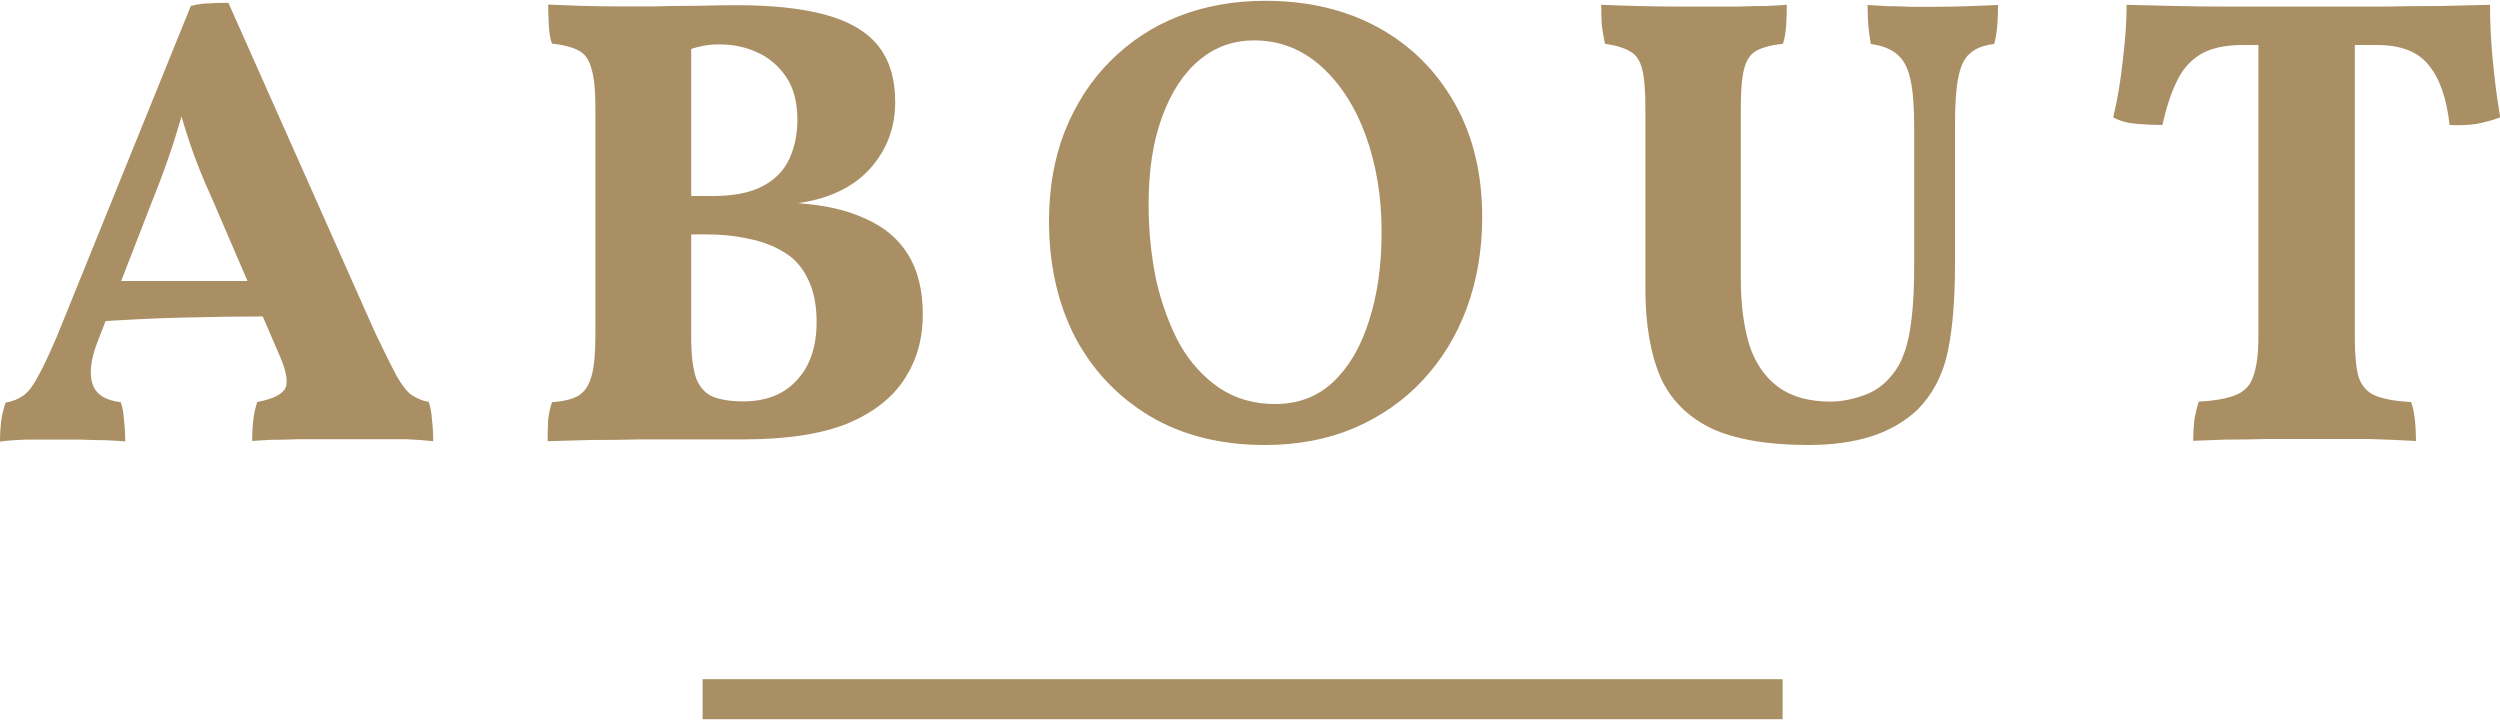 <svg height="36" viewBox="0 0 125 36" width="125" xmlns="http://www.w3.org/2000/svg"><g fill="#a98f63"><path d="m112.94 1.32h4.8v15.58c0 .83.06 1.48.19 1.95.15.45.43.76.83.93.41.17 1 .28 1.79.32.09.21.15.5.19.86s.06.73.06 1.09c-.64-.04-1.42-.07-2.34-.1h-5.09c-.75.02-1.44.03-2.08.03-.64.02-1.18.04-1.63.06 0-.34.02-.69.06-1.06.06-.36.14-.66.22-.9.79-.04 1.4-.15 1.82-.32.45-.17.75-.48.9-.93.17-.47.26-1.12.26-1.95v-15.56zm-.8.93c-.9 0-1.61.16-2.14.48-.51.32-.91.78-1.18 1.38-.28.58-.51 1.29-.7 2.14-.43 0-.86-.02-1.31-.06s-.83-.15-1.15-.32c.21-.87.37-1.82.48-2.85.13-1.05.19-1.97.19-2.78.75.02 1.56.04 2.43.06s1.85.03 2.91.03h7.39c1.09-.02 2.08-.03 2.98-.03.92-.02 1.74-.04 2.46-.06 0 .83.04 1.73.13 2.69s.21 1.94.38 2.94c-.34.13-.73.23-1.15.32-.41.06-.86.09-1.38.06-.15-1.34-.5-2.35-1.06-3.01-.53-.66-1.39-.99-2.56-.99zm-14.39 10.97c0 1.83-.13 3.32-.38 4.45s-.76 2.07-1.5 2.82c-.64.6-1.42 1.05-2.34 1.34-.9.28-1.93.42-3.1.42-2.05 0-3.67-.28-4.86-.83-1.19-.58-2.05-1.44-2.56-2.59-.49-1.17-.74-2.63-.74-4.38v-9c0-.9-.05-1.56-.16-1.98-.11-.45-.31-.75-.61-.9-.28-.17-.69-.3-1.25-.38-.06-.28-.12-.59-.16-.93-.02-.34-.03-.68-.03-1.02.43.02 1.01.04 1.76.06s1.5.03 2.27.03h2.82c.51-.02.98-.03 1.41-.03.43-.02.77-.04 1.02-.06 0 .36-.01.7-.03 1.02s-.07.63-.16.93c-.58.06-1.02.18-1.34.35-.3.17-.5.48-.61.93-.11.43-.16 1.09-.16 1.98v8.48c0 1.26.14 2.36.42 3.3.3.92.78 1.62 1.44 2.11s1.54.74 2.62.74c.51 0 1.05-.1 1.6-.29.58-.19 1.06-.52 1.44-.99.28-.32.49-.69.64-1.12.17-.45.3-1.03.38-1.76.09-.73.13-1.64.13-2.75v-6.78c0-1.05-.06-1.86-.19-2.43-.13-.58-.35-.99-.67-1.25-.3-.26-.74-.43-1.31-.51-.06-.36-.11-.7-.13-1.02s-.03-.63-.03-.93c.28.02.61.04.99.06.38 0 .78.01 1.18.03h1.12c.55 0 1.13-.01 1.73-.03s1.1-.04 1.5-.06c0 .32-.01.64-.03.96-.02.3-.07.63-.16.99-.53.06-.94.22-1.22.48-.28.23-.47.64-.58 1.22-.11.55-.16 1.33-.16 2.34v7.01zm-33.98 6.98c1.13 0 2.09-.36 2.88-1.09.79-.75 1.39-1.76 1.79-3.04.43-1.3.64-2.79.64-4.48 0-1.77-.27-3.38-.8-4.83s-1.28-2.6-2.24-3.46c-.96-.85-2.07-1.28-3.33-1.28-1.05 0-1.96.33-2.75.99s-1.41 1.61-1.86 2.85c-.45 1.22-.67 2.68-.67 4.38 0 1.3.13 2.56.38 3.78.28 1.19.67 2.26 1.18 3.2.53.92 1.19 1.64 1.98 2.18.79.53 1.72.8 2.78.8zm-.51 2.05c-2.22 0-4.14-.48-5.76-1.44-1.6-.96-2.85-2.27-3.74-3.94-.87-1.69-1.31-3.63-1.31-5.82 0-1.66.27-3.17.8-4.51.55-1.37 1.31-2.53 2.27-3.49.98-.98 2.12-1.73 3.42-2.24 1.32-.51 2.76-.77 4.32-.77 2.15 0 4.04.45 5.66 1.34s2.89 2.15 3.81 3.78c.92 1.62 1.38 3.52 1.38 5.7 0 1.64-.26 3.16-.77 4.54-.51 1.39-1.25 2.59-2.21 3.62s-2.11 1.82-3.46 2.4c-1.32.55-2.79.83-4.42.83zm-28.7-20.74v15.36c0 .92.09 1.61.26 2.08.19.45.48.75.86.9.41.15.9.22 1.47.22 1.15 0 2.05-.35 2.69-1.06.66-.7.99-1.67.99-2.91 0-.87-.15-1.6-.45-2.18-.28-.58-.67-1.01-1.18-1.31-.51-.32-1.1-.54-1.76-.67-.66-.15-1.37-.22-2.11-.22h-1.6v-1.92h1.92c1.02 0 1.85-.16 2.46-.48.62-.32 1.07-.77 1.34-1.34s.42-1.24.42-1.98c0-.9-.19-1.62-.58-2.18s-.87-.96-1.47-1.22c-.58-.26-1.19-.38-1.86-.38-.34 0-.65.03-.93.1-.28.06-.59.16-.93.29l.45-1.09zm-7.14-1.28c.41.02.93.04 1.57.06.66.02 1.27.03 1.82.03h1.89c.73-.02 1.45-.03 2.18-.03.75-.02 1.4-.03 1.95-.03 1.79 0 3.27.16 4.45.48 1.17.32 2.05.83 2.62 1.54s.86 1.64.86 2.82c0 1.3-.43 2.42-1.28 3.36-.85.92-2.05 1.48-3.58 1.7 1.32.09 2.44.34 3.36.77.94.41 1.65 1 2.14 1.79s.74 1.79.74 3.01-.3 2.26-.9 3.2-1.55 1.69-2.85 2.24c-1.3.53-3.04.8-5.22.8h-5.12c-.87.02-1.72.03-2.53.03-.79.02-1.5.04-2.14.06 0-.38.01-.75.03-1.09.04-.34.11-.63.19-.86.58-.04 1.01-.15 1.31-.32.32-.19.54-.52.67-.99s.19-1.16.19-2.08v-11.37c0-.83-.06-1.46-.19-1.89-.11-.45-.32-.76-.64-.93s-.77-.29-1.34-.35c-.09-.23-.14-.54-.16-.93-.02-.38-.03-.73-.03-1.02zm-14.3 13.83.48 1.76c-1.43 0-2.93.02-4.51.06-1.56.04-3.06.12-4.51.22l.51-2.05h8.03zm-1.7-13.92 7.33 16.48c.45.94.8 1.65 1.06 2.14.28.49.53.82.77.99.26.17.54.29.86.35.09.28.14.58.16.9.04.32.06.67.06 1.06-.34-.04-.79-.07-1.34-.1h-5.41c-.47.02-.92.03-1.34.03-.41.02-.73.04-.96.06 0-.43.02-.79.06-1.09.04-.32.11-.61.19-.86.79-.15 1.26-.38 1.41-.7.15-.34.03-.93-.35-1.76l-3.33-7.74c-.45-.98-.81-1.89-1.09-2.72s-.53-1.7-.77-2.59h.7c-.26.92-.52 1.81-.8 2.69-.28.85-.6 1.73-.96 2.62l-2.82 7.26c-.32.85-.39 1.54-.22 2.05s.64.81 1.41.9c.09.26.14.55.16.9.04.32.06.67.06 1.06-.23-.02-.55-.04-.96-.06-.38 0-.8-.01-1.25-.03h-2.77c-.53.02-.96.05-1.28.1 0-.36.02-.7.06-1.02s.12-.63.22-.93c.36-.06.67-.19.93-.38.26-.21.5-.55.74-1.02.26-.47.55-1.11.9-1.92l6.69-16.51c.34-.09.64-.13.9-.13.28-.02.61-.03.99-.03z"/><path d="m35.13 34.96v1h54v-1-1h-54z"/></g></svg>